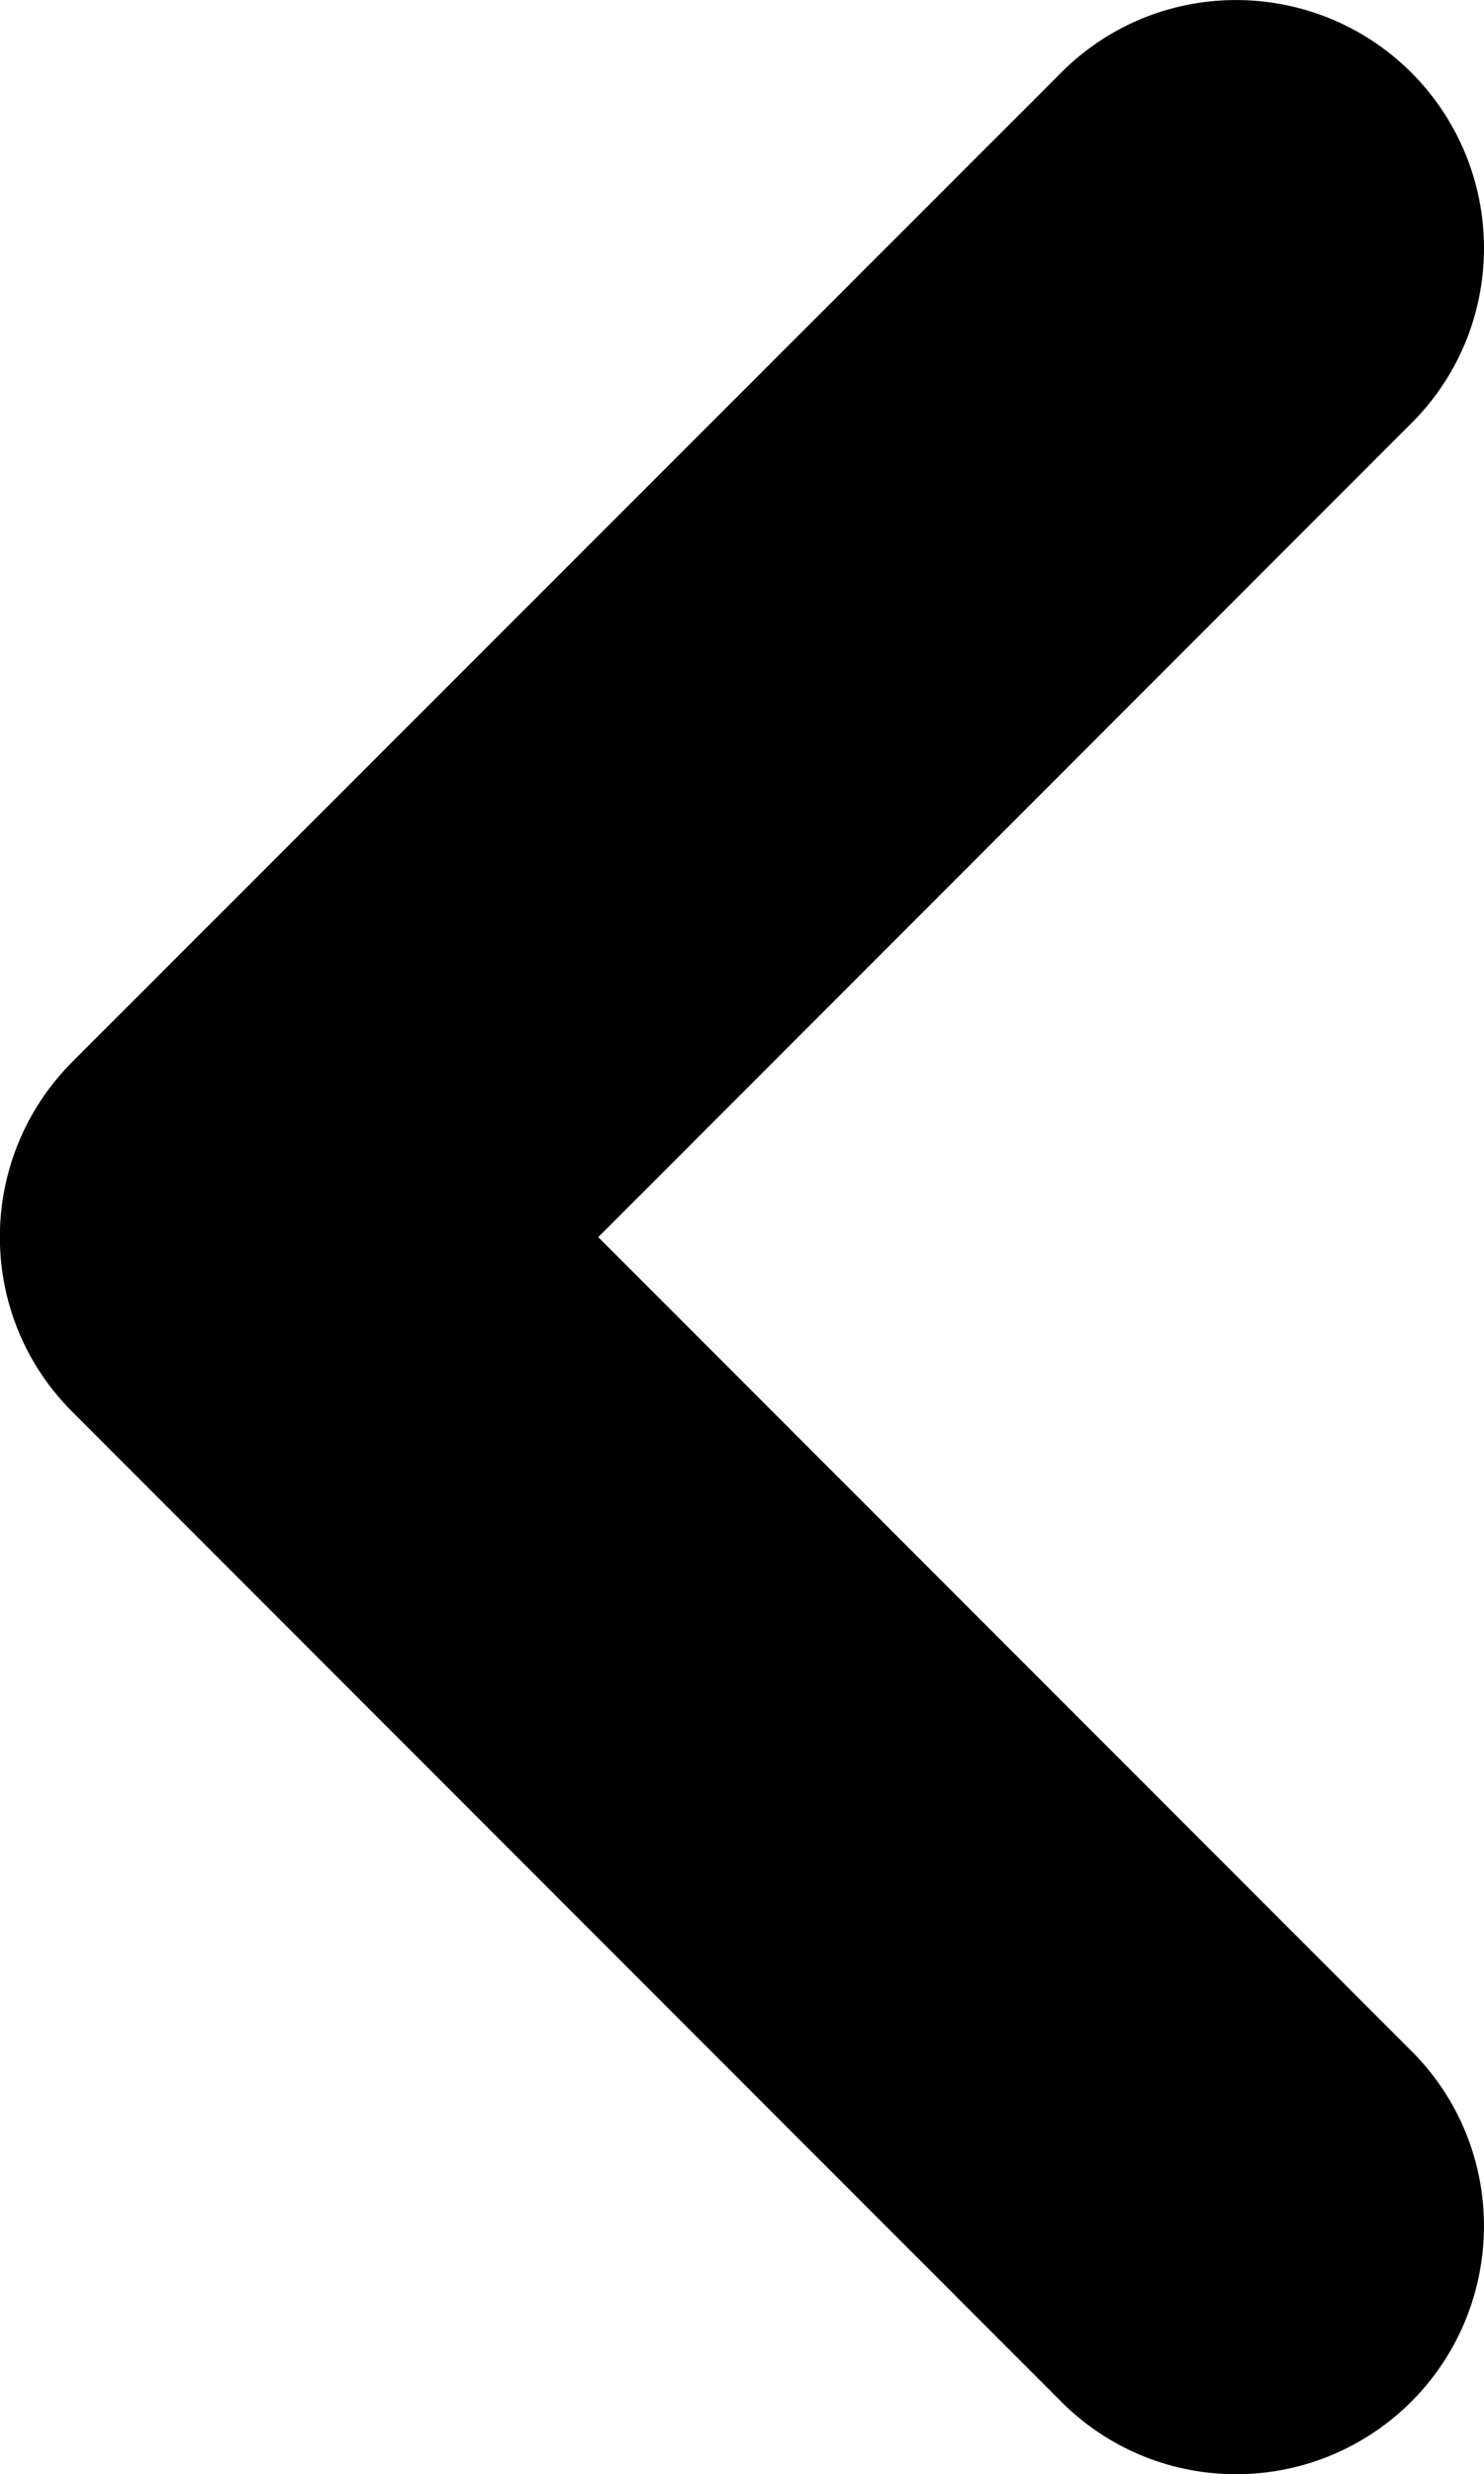<?xml version="1.0" encoding="UTF-8"?>
<svg id="Layer_1" data-name="Layer 1" xmlns="http://www.w3.org/2000/svg" version="1.1" viewBox="0 0 255.5 425.6">
  <defs>
    <style>
      .cls-1 {
        fill: #000;
        stroke-width: 0px;
      }
    </style>
  </defs>
  <g id="Chevron-8">
    <path class="cls-1" d="M12.5,182.6c-16.7,16.7-16.7,43.7,0,60.3l170.7,170.7c16.5,16,42.7,16,59.3,0,16.9-16.4,17.4-43.4,1-60.3L103,212.8,243.5,72.3c16-16.5,16-42.7,0-59.3-16.4-16.9-43.4-17.4-60.3-1L12.5,182.6h0Z"/>
  </g>
</svg>